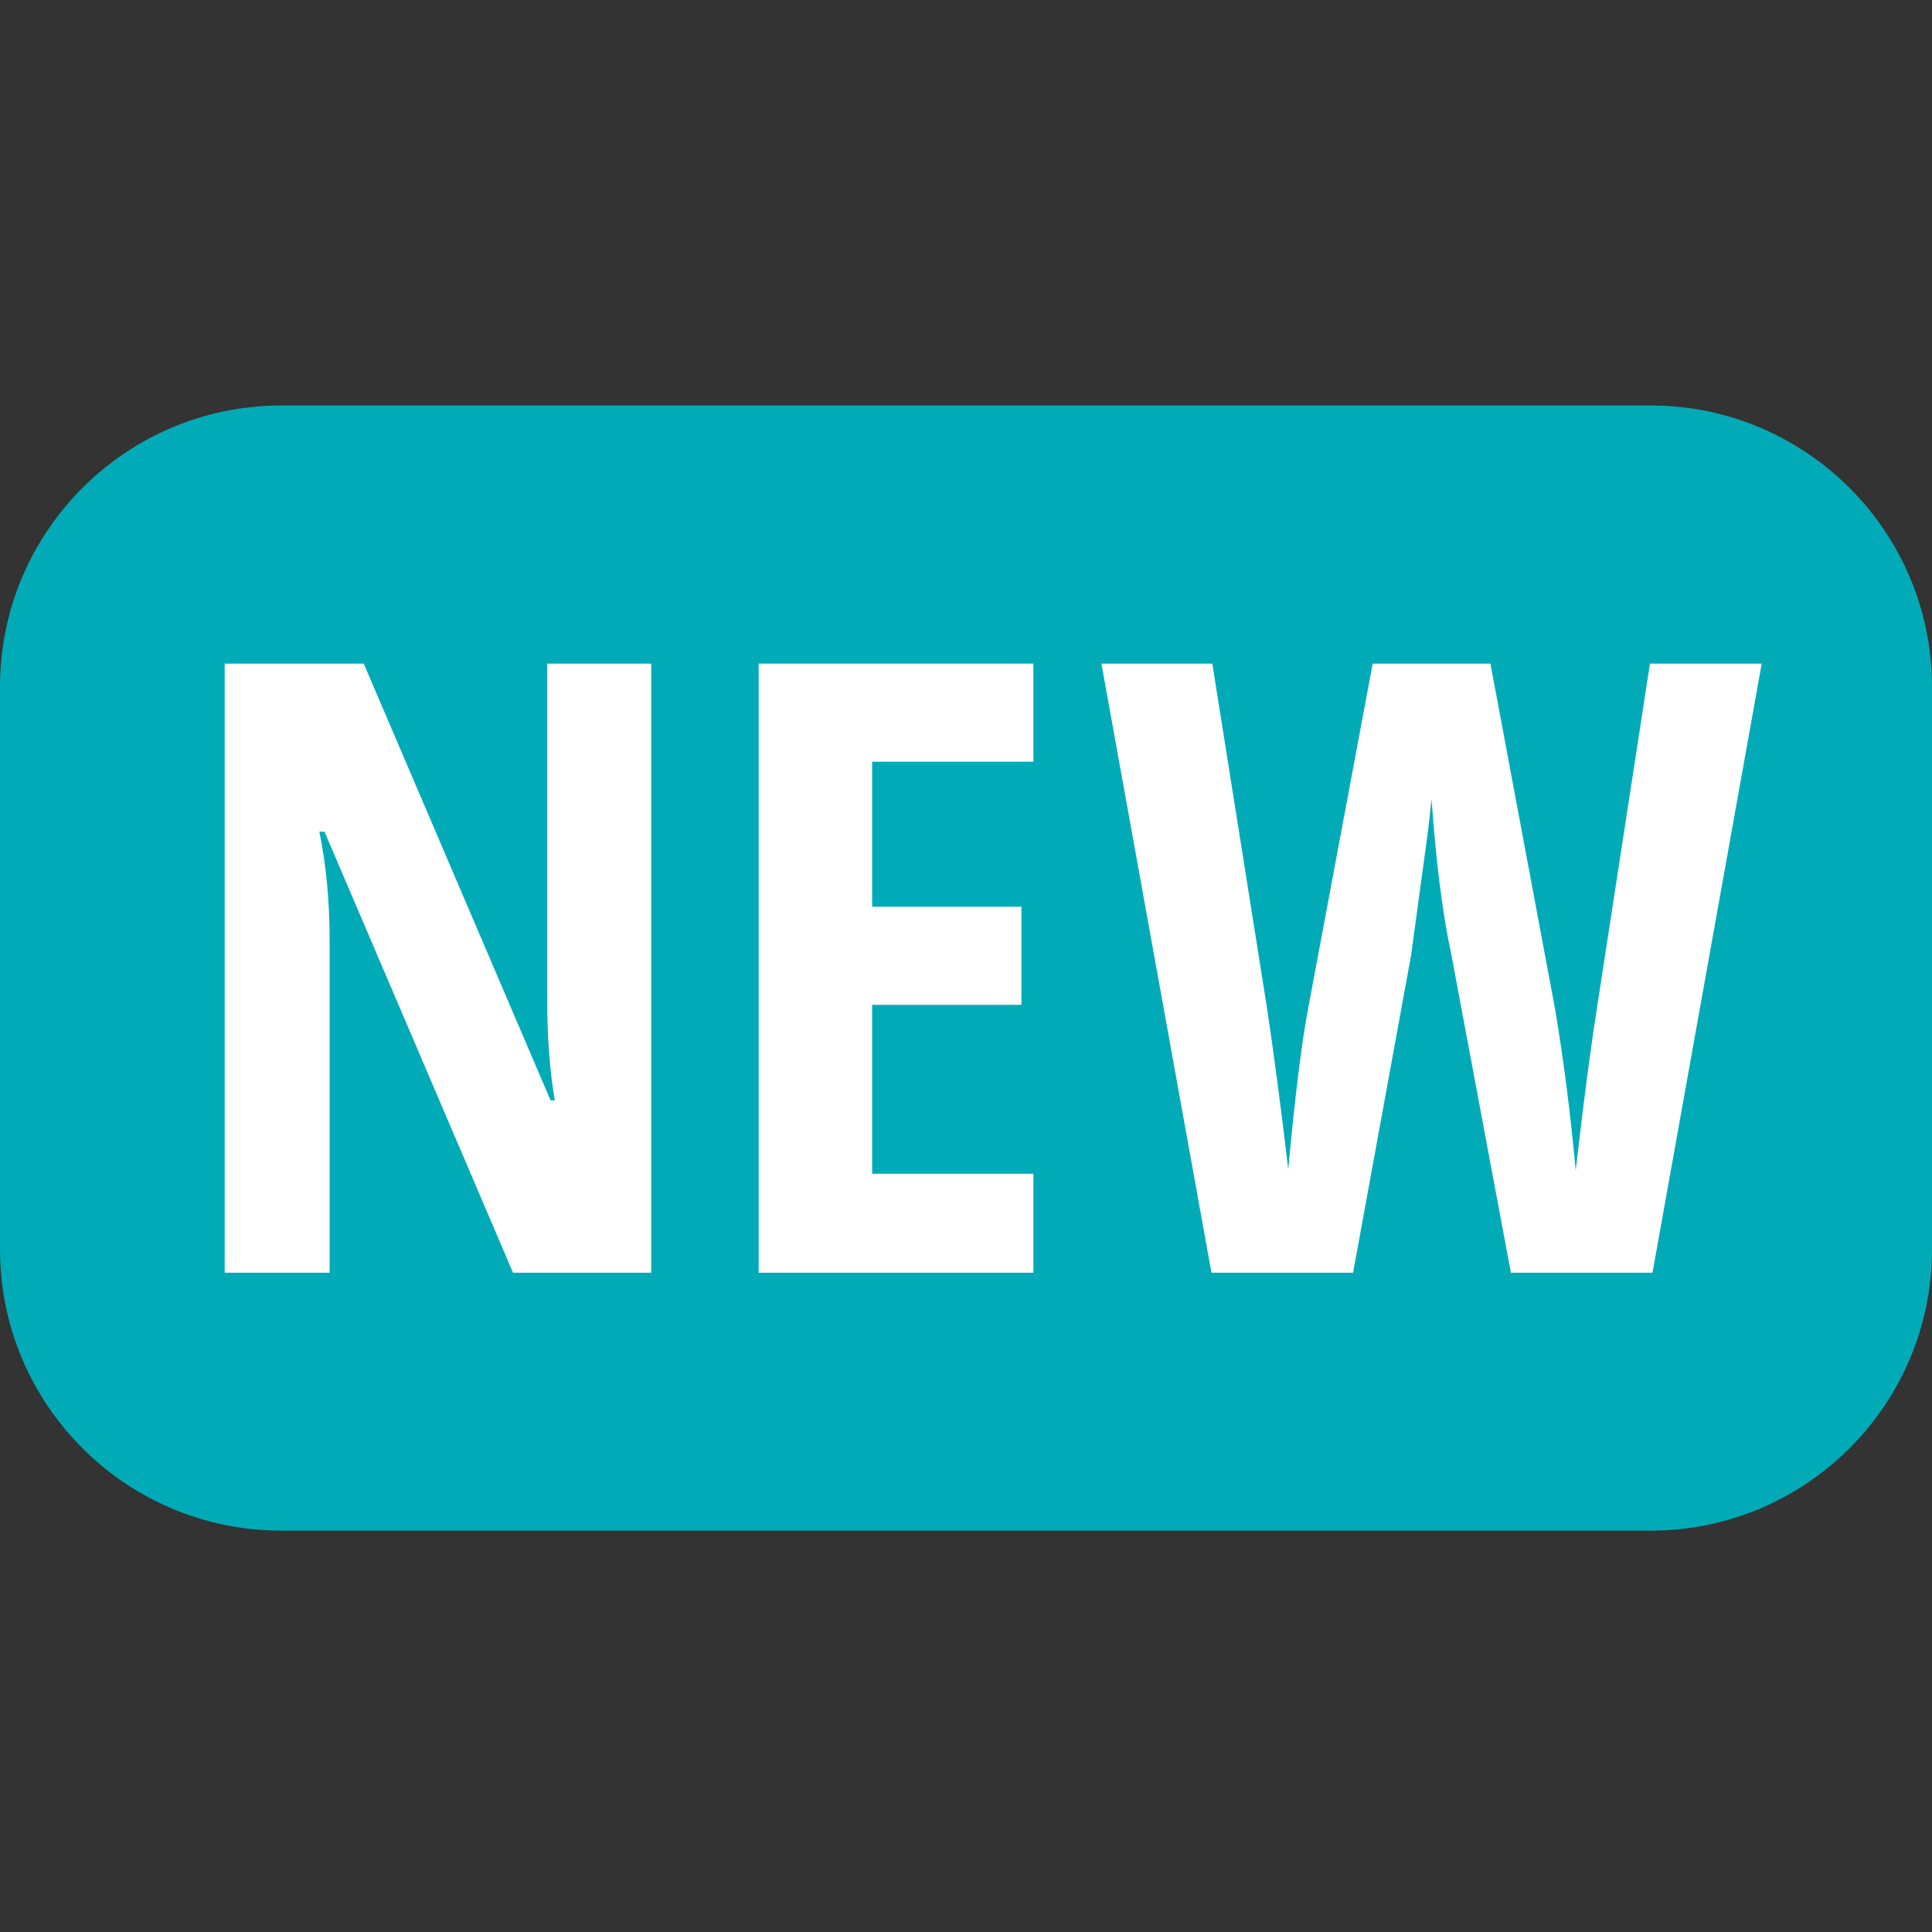 <?xml version="1.0" encoding="UTF-8" standalone="no"?>
<!DOCTYPE svg PUBLIC "-//W3C//DTD SVG 1.1//EN" "http://www.w3.org/Graphics/SVG/1.1/DTD/svg11.dtd">
<svg width="100%" height="100%" viewBox="0 0 24 24" version="1.1" xmlns="http://www.w3.org/2000/svg" xmlns:xlink="http://www.w3.org/1999/xlink" xml:space="preserve" xmlns:serif="http://www.serif.com/" style="fill-rule:evenodd;clip-rule:evenodd;stroke-linejoin:round;stroke-miterlimit:2;">
    <rect x="0" y="0" width="24" height="24" fill="#333333" stroke="none"/>
    <g transform="matrix(1,0,0,1.193,0,-2.127)">
        <path d="M24,8.934L24,14.792C24,16.409 22.434,17.721 20.505,17.721L3.495,17.721C1.566,17.721 0,16.409 0,14.792L0,8.934C0,7.318 1.566,6.005 3.495,6.005L20.505,6.005C22.434,6.005 24,7.318 24,8.934Z" style="fill:rgb(0,171,183);"/>
    </g>
    <g transform="matrix(0.721,0,0,0.721,-0.808,3.698)">
        <g transform="matrix(14.698,0,0,14.698,4.066,16.799)">
            <path d="M0.563,-0L0.401,-0L0.18,-0.517L0.174,-0.517C0.182,-0.478 0.186,-0.435 0.186,-0.39L0.186,-0L0.063,-0L0.063,-0.714L0.226,-0.714L0.445,-0.202L0.45,-0.202C0.444,-0.236 0.441,-0.277 0.441,-0.324L0.441,-0.714L0.563,-0.714L0.563,-0Z" style="fill:white;fill-rule:nonzero;"/>
        </g>
        <g transform="matrix(14.698,0,0,14.698,13.266,16.799)">
            <path d="M0.385,-0L0.063,-0L0.063,-0.714L0.385,-0.714L0.385,-0.599L0.196,-0.599L0.196,-0.429L0.371,-0.429L0.371,-0.314L0.196,-0.314L0.196,-0.116L0.385,-0.116L0.385,-0Z" style="fill:white;fill-rule:nonzero;"/>
        </g>
        <g transform="matrix(14.698,0,0,14.698,19.965,16.799)">
            <path d="M0.655,-0L0.489,-0L0.419,-0.374C0.408,-0.425 0.401,-0.486 0.396,-0.555L0.392,-0.519L0.372,-0.372L0.304,-0L0.138,-0L0.009,-0.714L0.139,-0.714L0.203,-0.311C0.209,-0.271 0.218,-0.207 0.228,-0.121C0.236,-0.208 0.244,-0.271 0.251,-0.308L0.327,-0.714L0.465,-0.714L0.541,-0.308C0.551,-0.248 0.559,-0.185 0.565,-0.12C0.576,-0.216 0.585,-0.28 0.59,-0.311L0.652,-0.714L0.783,-0.714L0.655,-0Z" style="fill:white;fill-rule:nonzero;"/>
        </g>
    </g>
</svg>
